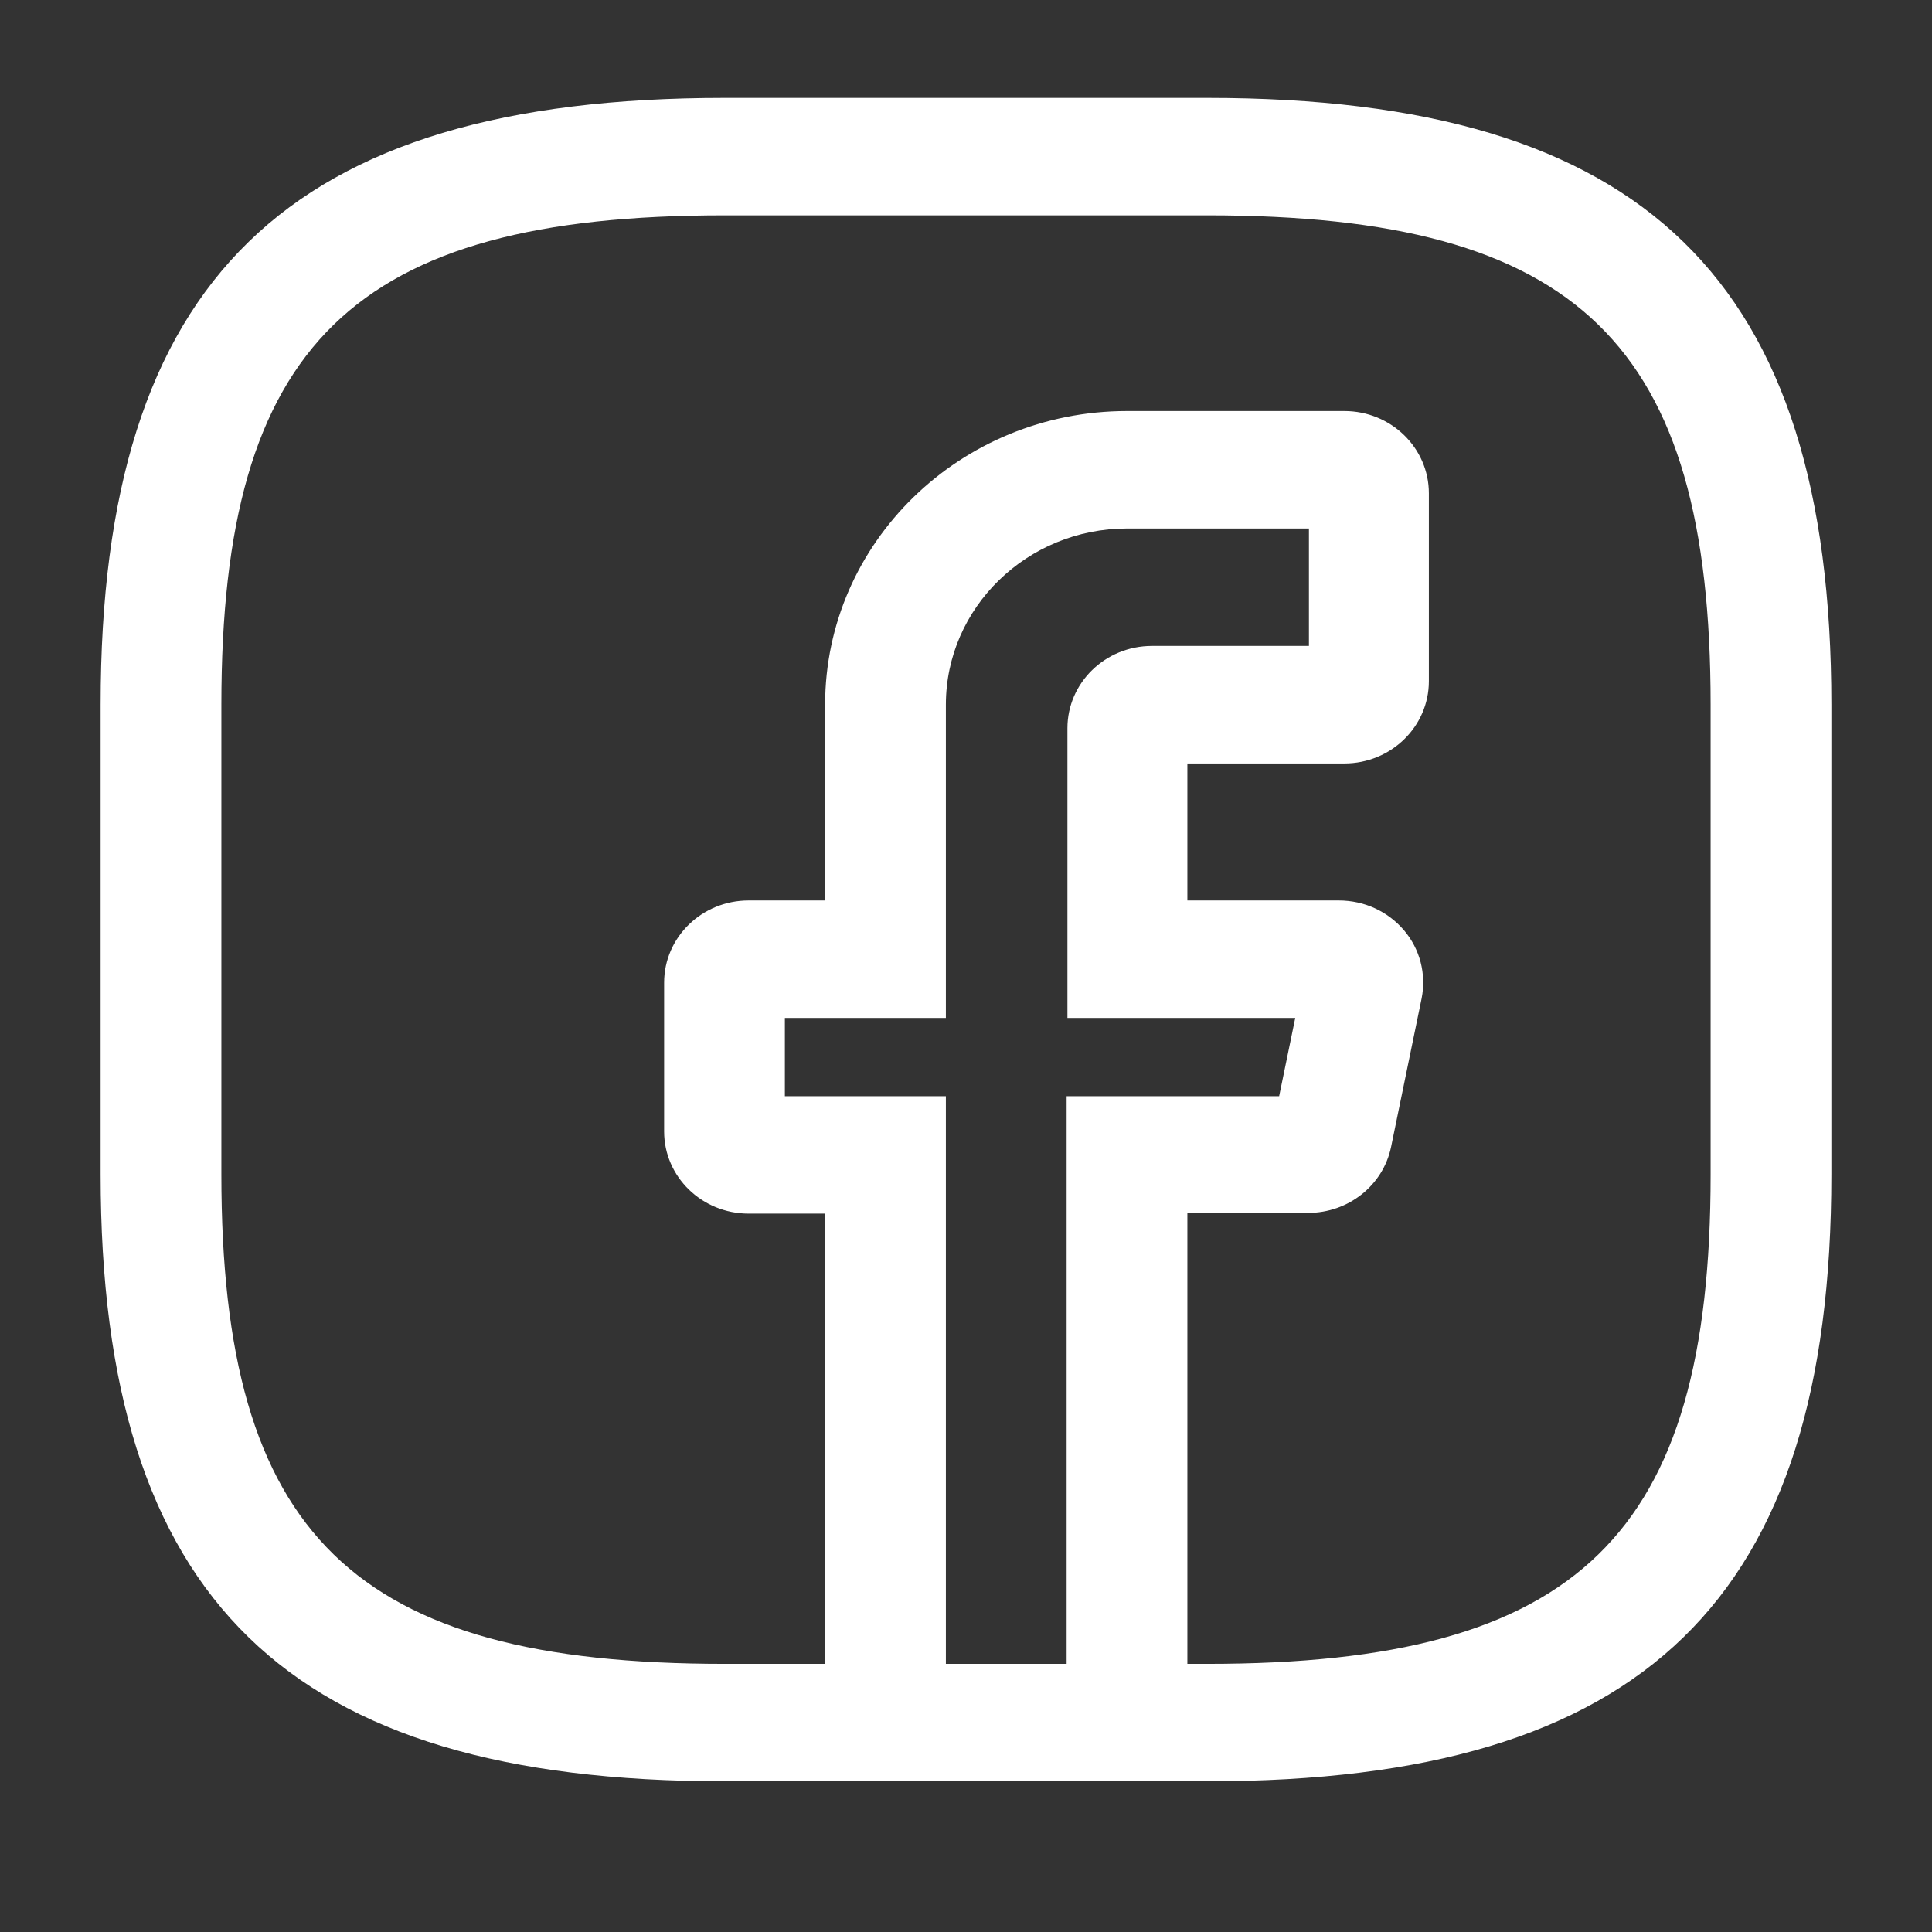 <svg width="24" height="24" viewBox="0 0 24 24" fill="none" xmlns="http://www.w3.org/2000/svg">
<rect x="0" y="0" width="24" height="24" fill="#333333" stroke="none"/>
<path d="M14.75 22.128H10.25V15.076H9.3C8.72 15.076 8.25 14.619 8.25 14.055V12.207C8.25 11.643 8.72 11.186 9.3 11.186H10.25V8.754C10.25 6.741 11.93 5.106 14 5.106H16.7C17.28 5.106 17.75 5.564 17.75 6.128V8.462C17.75 9.026 17.28 9.484 16.7 9.484H14.75V11.186H16.63C16.95 11.186 17.24 11.322 17.44 11.555C17.64 11.789 17.72 12.1 17.66 12.402L17.28 14.25C17.18 14.726 16.75 15.067 16.25 15.067H14.75V22.128ZM11.75 20.669H13.25V13.617H15.89L16.09 12.645H13.26V9.046C13.26 8.482 13.73 8.024 14.31 8.024H16.26V6.565H14C12.76 6.565 11.75 7.548 11.75 8.754V12.645H9.75V13.617H11.75V20.669Z" fill="white"/>
<path d="M15 22.128H9C3.57 22.128 1.25 19.872 1.25 14.59V8.754C1.25 3.472 3.57 1.216 9 1.216H15C20.43 1.216 22.75 3.472 22.75 8.754V14.59C22.75 19.872 20.43 22.128 15 22.128ZM9 2.675C4.39 2.675 2.75 4.27 2.75 8.754V14.59C2.75 19.074 4.39 20.669 9 20.669H15C19.61 20.669 21.25 19.074 21.25 14.59V8.754C21.25 4.27 19.61 2.675 15 2.675H9Z" fill="white"/>
</svg>
